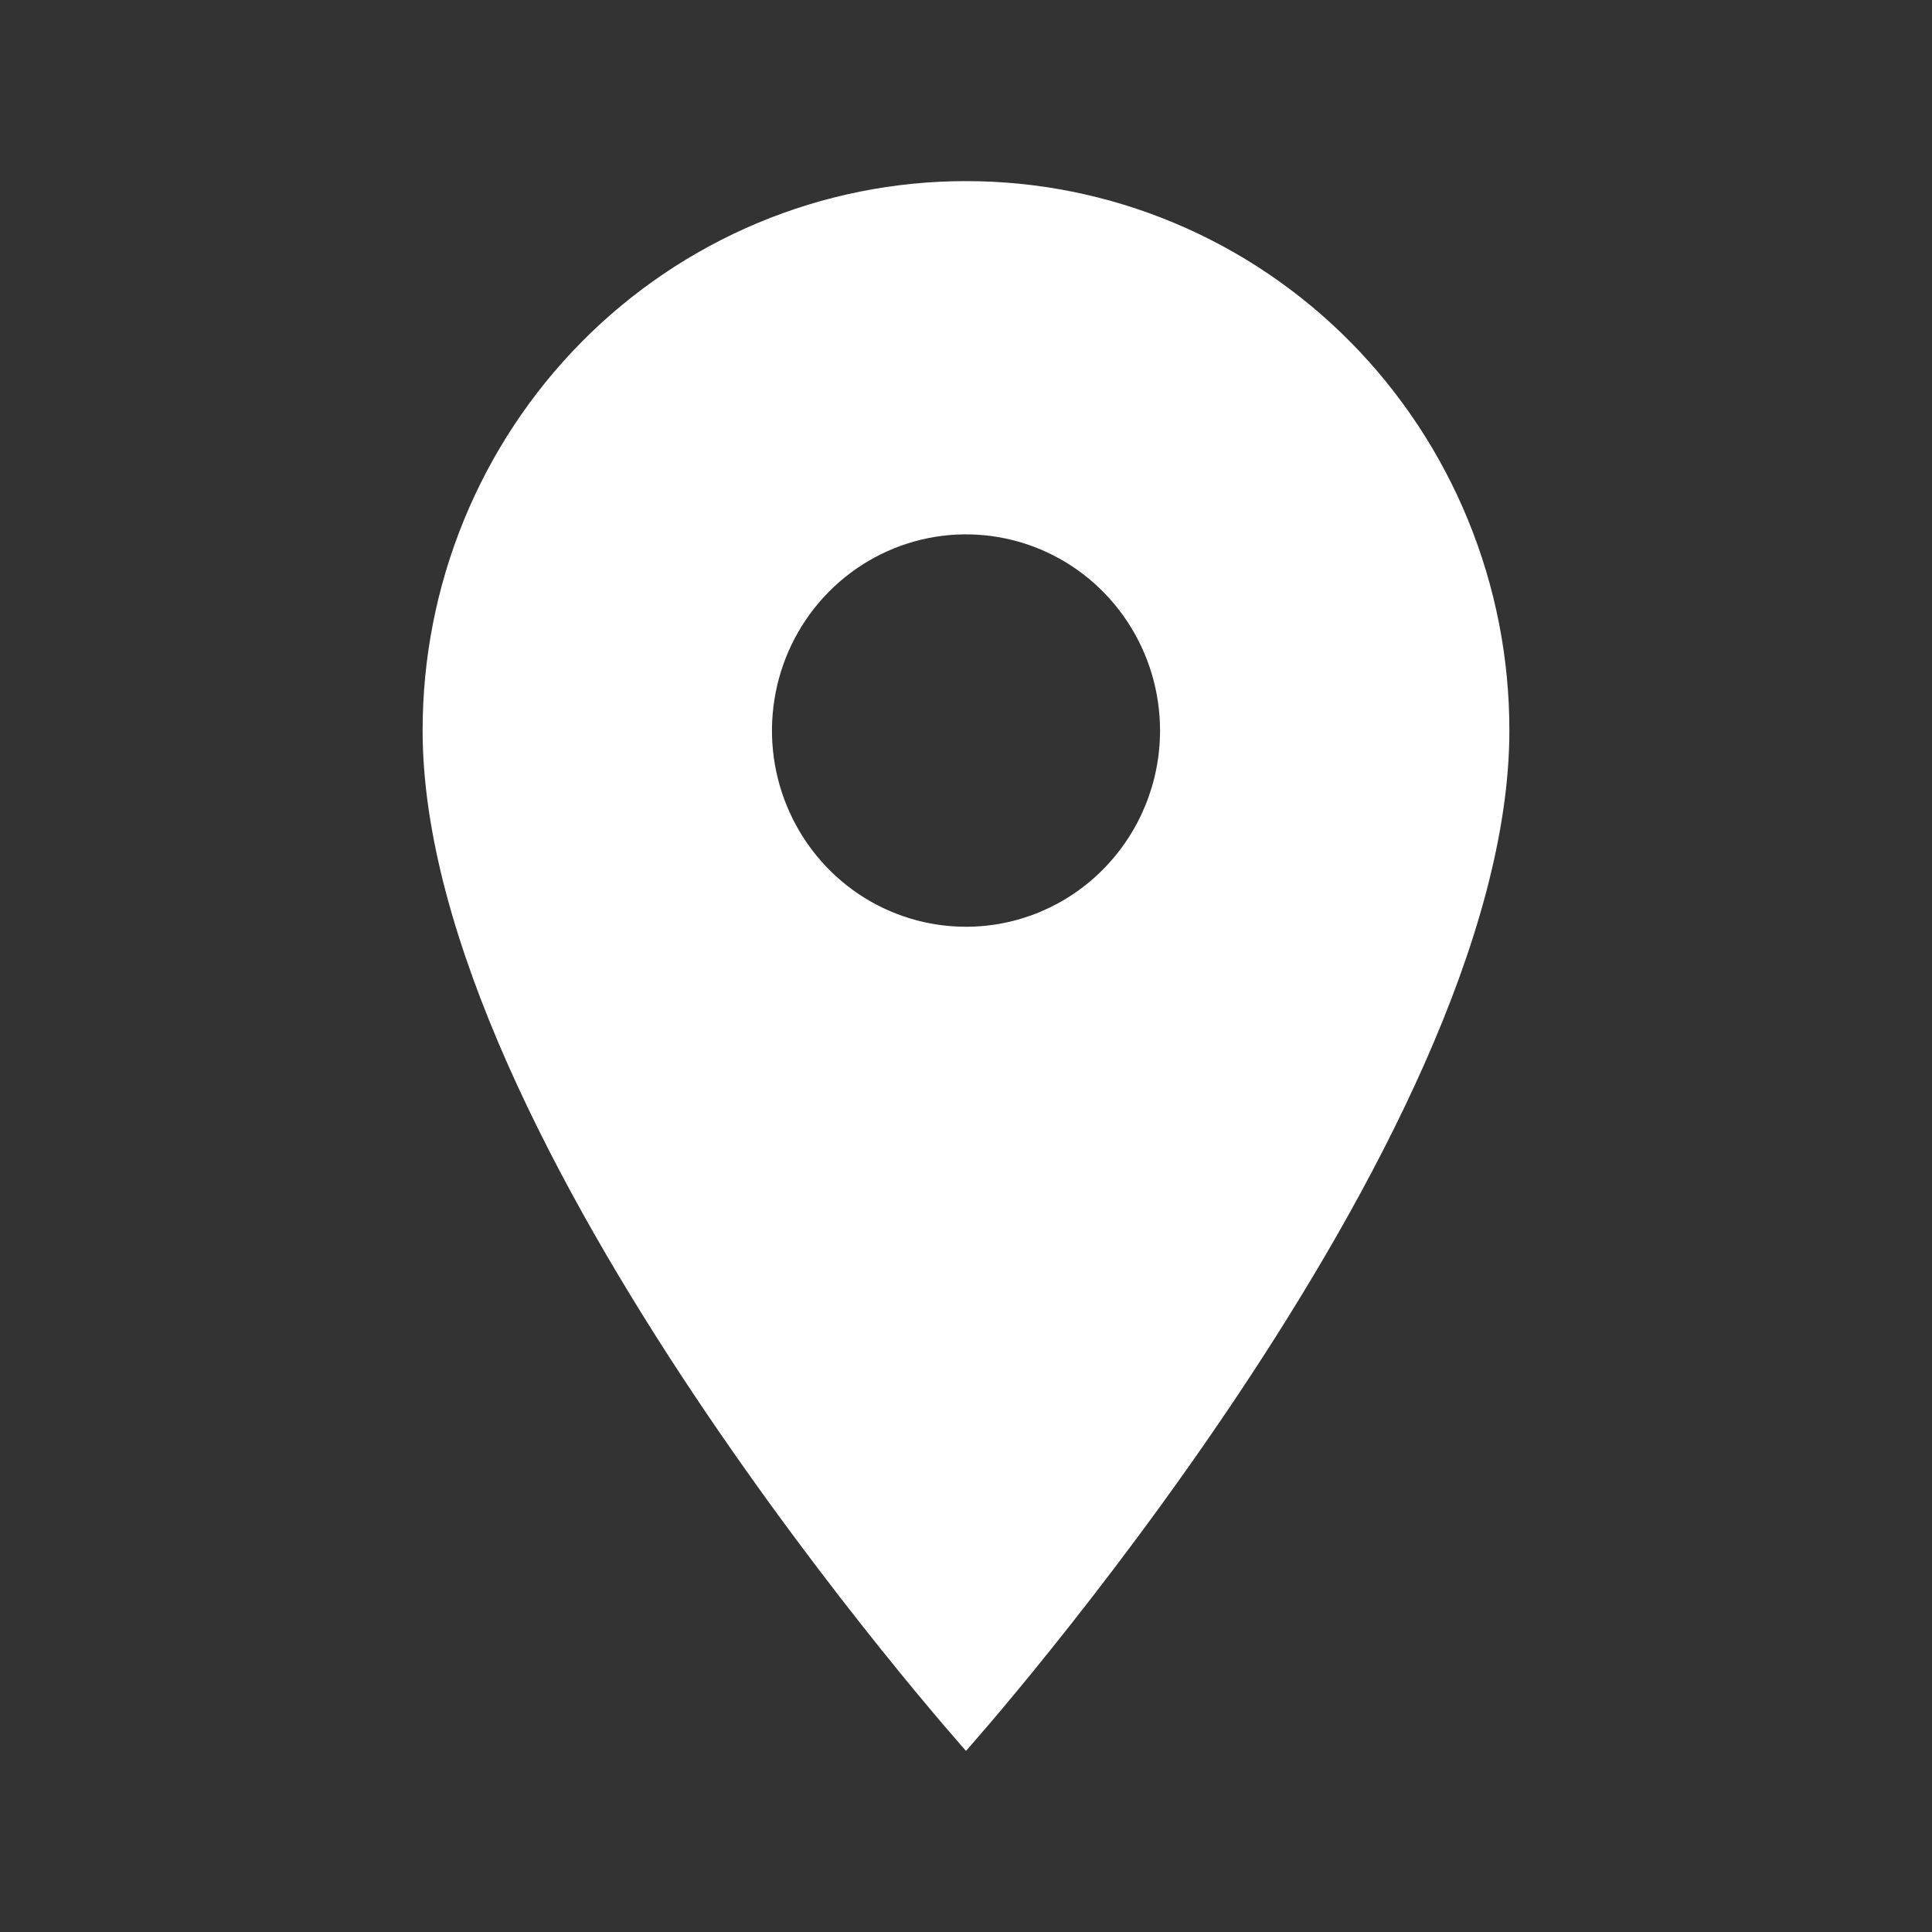 <svg width="32" height="32" viewBox="0 0 32 32" fill="none" xmlns="http://www.w3.org/2000/svg">
<rect x="0" y="0" width="32" height="32" fill="#333333" stroke="none"/>
<path d="M16 3C14.818 2.999 13.647 3.234 12.555 3.691C11.463 4.148 10.47 4.818 9.634 5.663C8.798 6.509 8.135 7.512 7.683 8.617C7.231 9.721 6.999 10.905 7 12.1C7 18.925 16 29 16 29C16 29 25 18.925 25 12.1C25.001 10.905 24.769 9.721 24.317 8.617C23.865 7.512 23.202 6.509 22.366 5.663C21.53 4.818 20.538 4.148 19.445 3.691C18.353 3.234 17.182 2.999 16 3ZM16 15.35C15.364 15.35 14.743 15.16 14.214 14.803C13.686 14.446 13.274 13.938 13.031 13.344C12.787 12.75 12.724 12.097 12.848 11.467C12.972 10.836 13.278 10.257 13.727 9.803C14.177 9.348 14.749 9.039 15.373 8.913C15.996 8.788 16.643 8.852 17.23 9.098C17.817 9.344 18.319 9.761 18.672 10.295C19.026 10.83 19.214 11.458 19.214 12.101C19.214 12.962 18.875 13.789 18.272 14.398C17.67 15.008 16.852 15.35 16 15.35Z" fill="white"/>
</svg>
